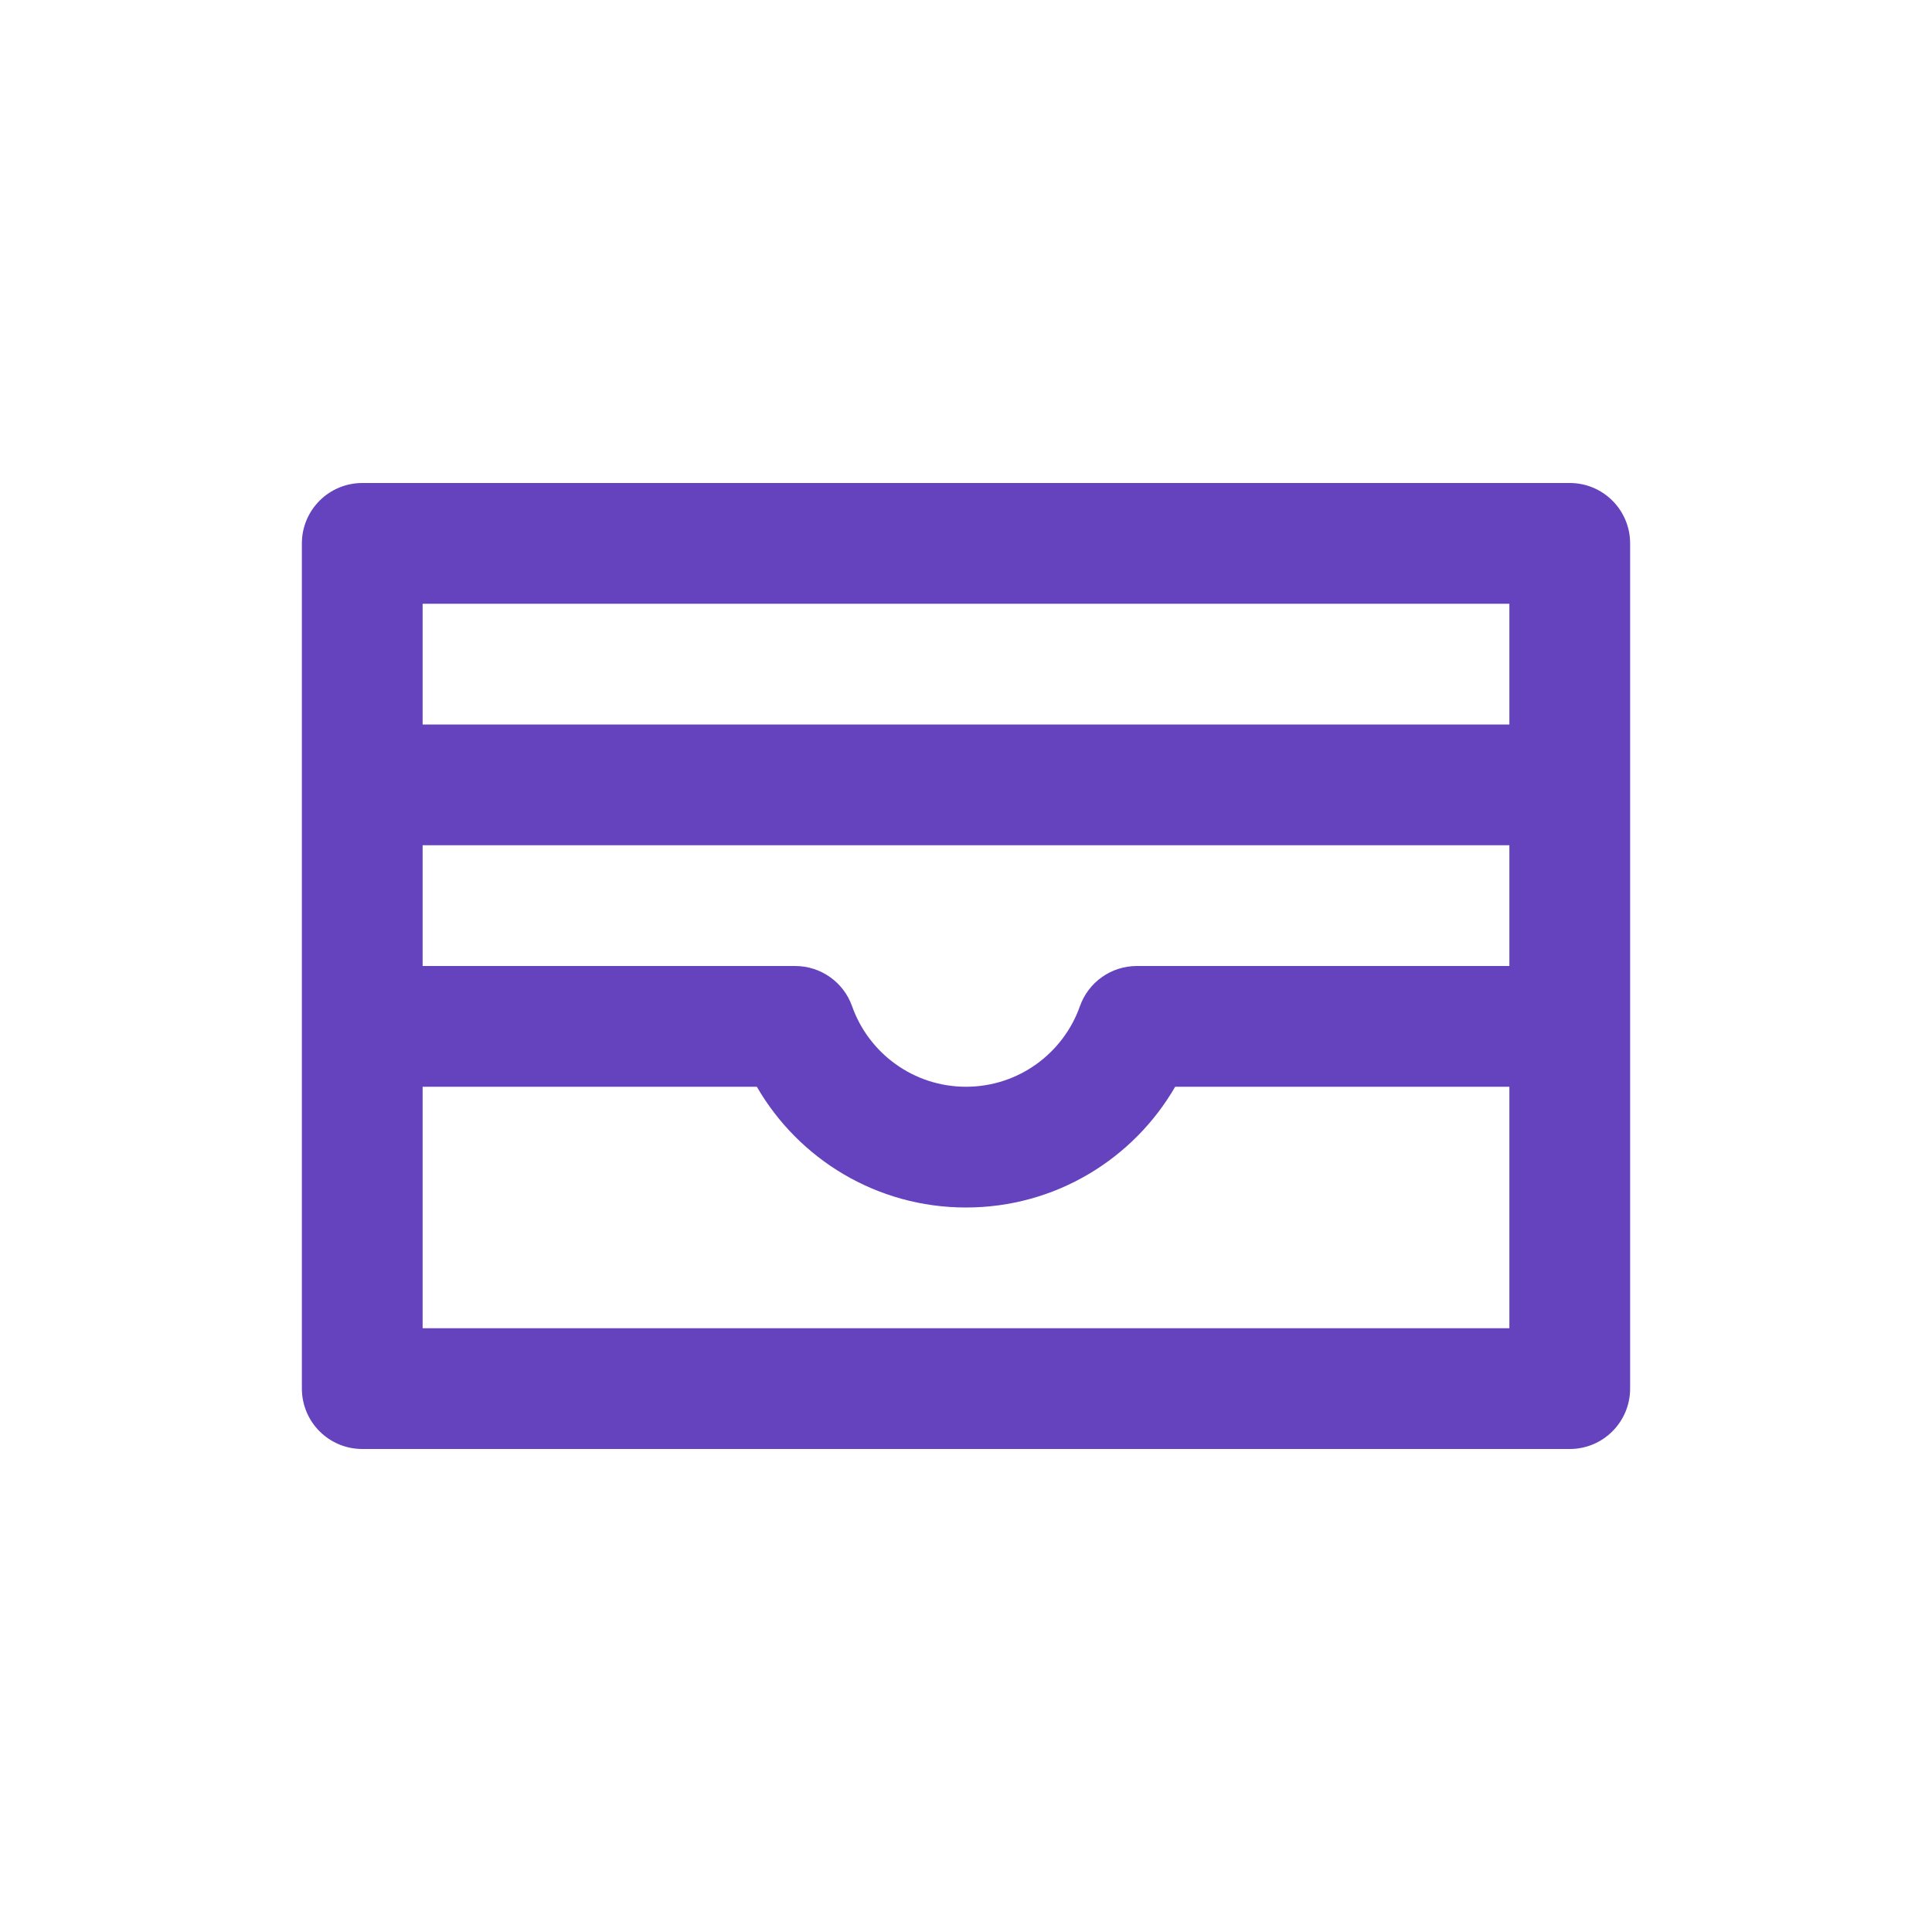 <svg width="64" height="64" viewBox="0 0 64 64" fill="none" xmlns="http://www.w3.org/2000/svg">
<path fill-rule="evenodd" clip-rule="evenodd" d="M10.586 16.586C10.961 16.211 11.47 16 12 16H52C53.105 16 54 16.895 54 18V45.999L52 46C54 46 54 45.999 54 45.999C54 47.103 53.105 48 52 48H12C11.47 48 10.961 47.789 10.586 47.414C10.211 47.039 10 46.53 10 46V18C10 17.47 10.211 16.961 10.586 16.586ZM14 36L14 44H50V36H38.929C37.547 38.39 34.963 40 32 40C29.037 40 26.453 38.39 25.071 36H14ZM50 32H37.659C36.811 32 36.055 32.534 35.773 33.334C35.223 34.89 33.739 36 32 36C30.262 36 28.777 34.89 28.227 33.334C27.945 32.534 27.189 32 26.341 32H14L14 28H50V32ZM50 20V24H14L14 20H50Z" fill="#6542BE"/>
</svg>
